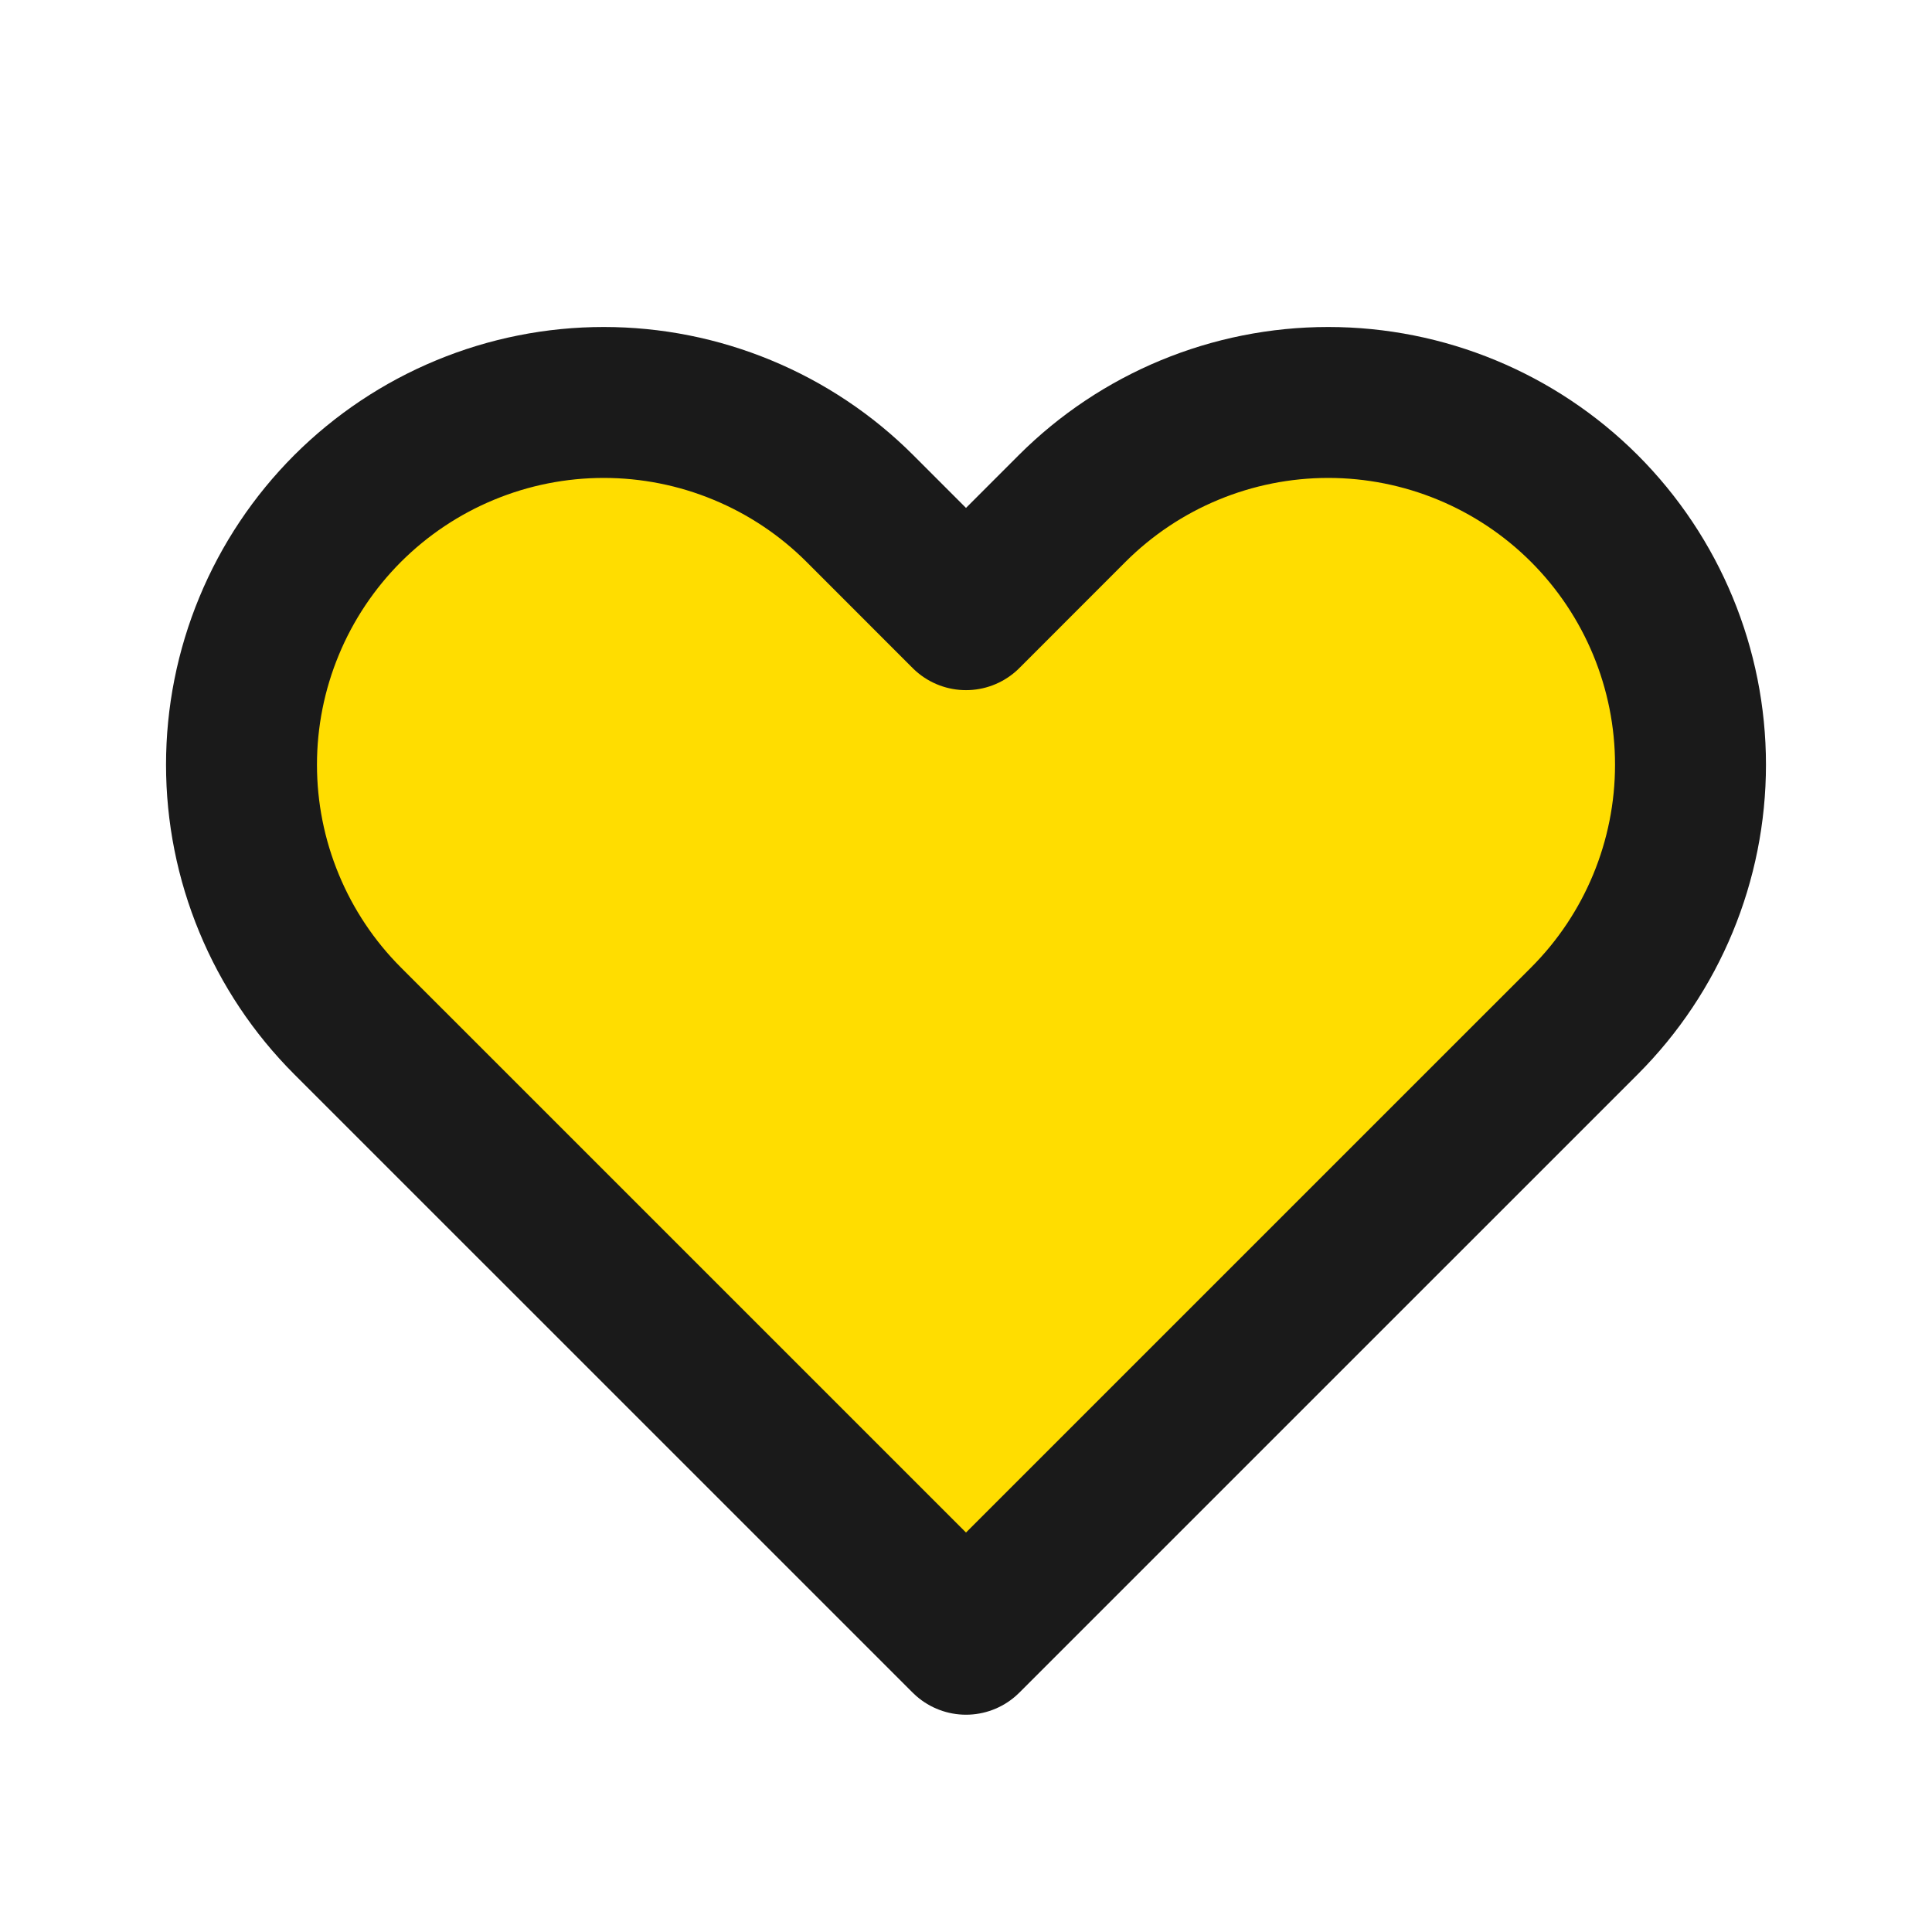 <svg width="32" height="32" viewBox="0 0 32 32" fill="none" xmlns="http://www.w3.org/2000/svg">
<rect width="32" height="32" fill="white"/>
<path d="M4.457 10.37C4.758 9.642 5.2 8.981 5.757 8.423C6.315 7.866 6.976 7.424 7.704 7.123C8.432 6.821 9.212 6.666 10 6.666C10.788 6.666 11.568 6.821 12.296 7.123C13.024 7.424 13.686 7.866 14.243 8.423L16 10.181L17.757 8.423C18.883 7.298 20.409 6.666 22 6.666C23.591 6.666 25.117 7.298 26.243 8.423C27.368 9.549 28 11.075 28 12.666C28 14.257 27.368 15.784 26.243 16.909L16 27.151L5.757 16.909C5.2 16.352 4.758 15.69 4.457 14.962C4.155 14.234 4 13.454 4 12.666C4 11.878 4.155 11.098 4.457 10.37Z" fill="#FFDD00" stroke="#1A1A1A" stroke-width="2.5" stroke-linecap="round" stroke-linejoin="round"/>
</svg>
